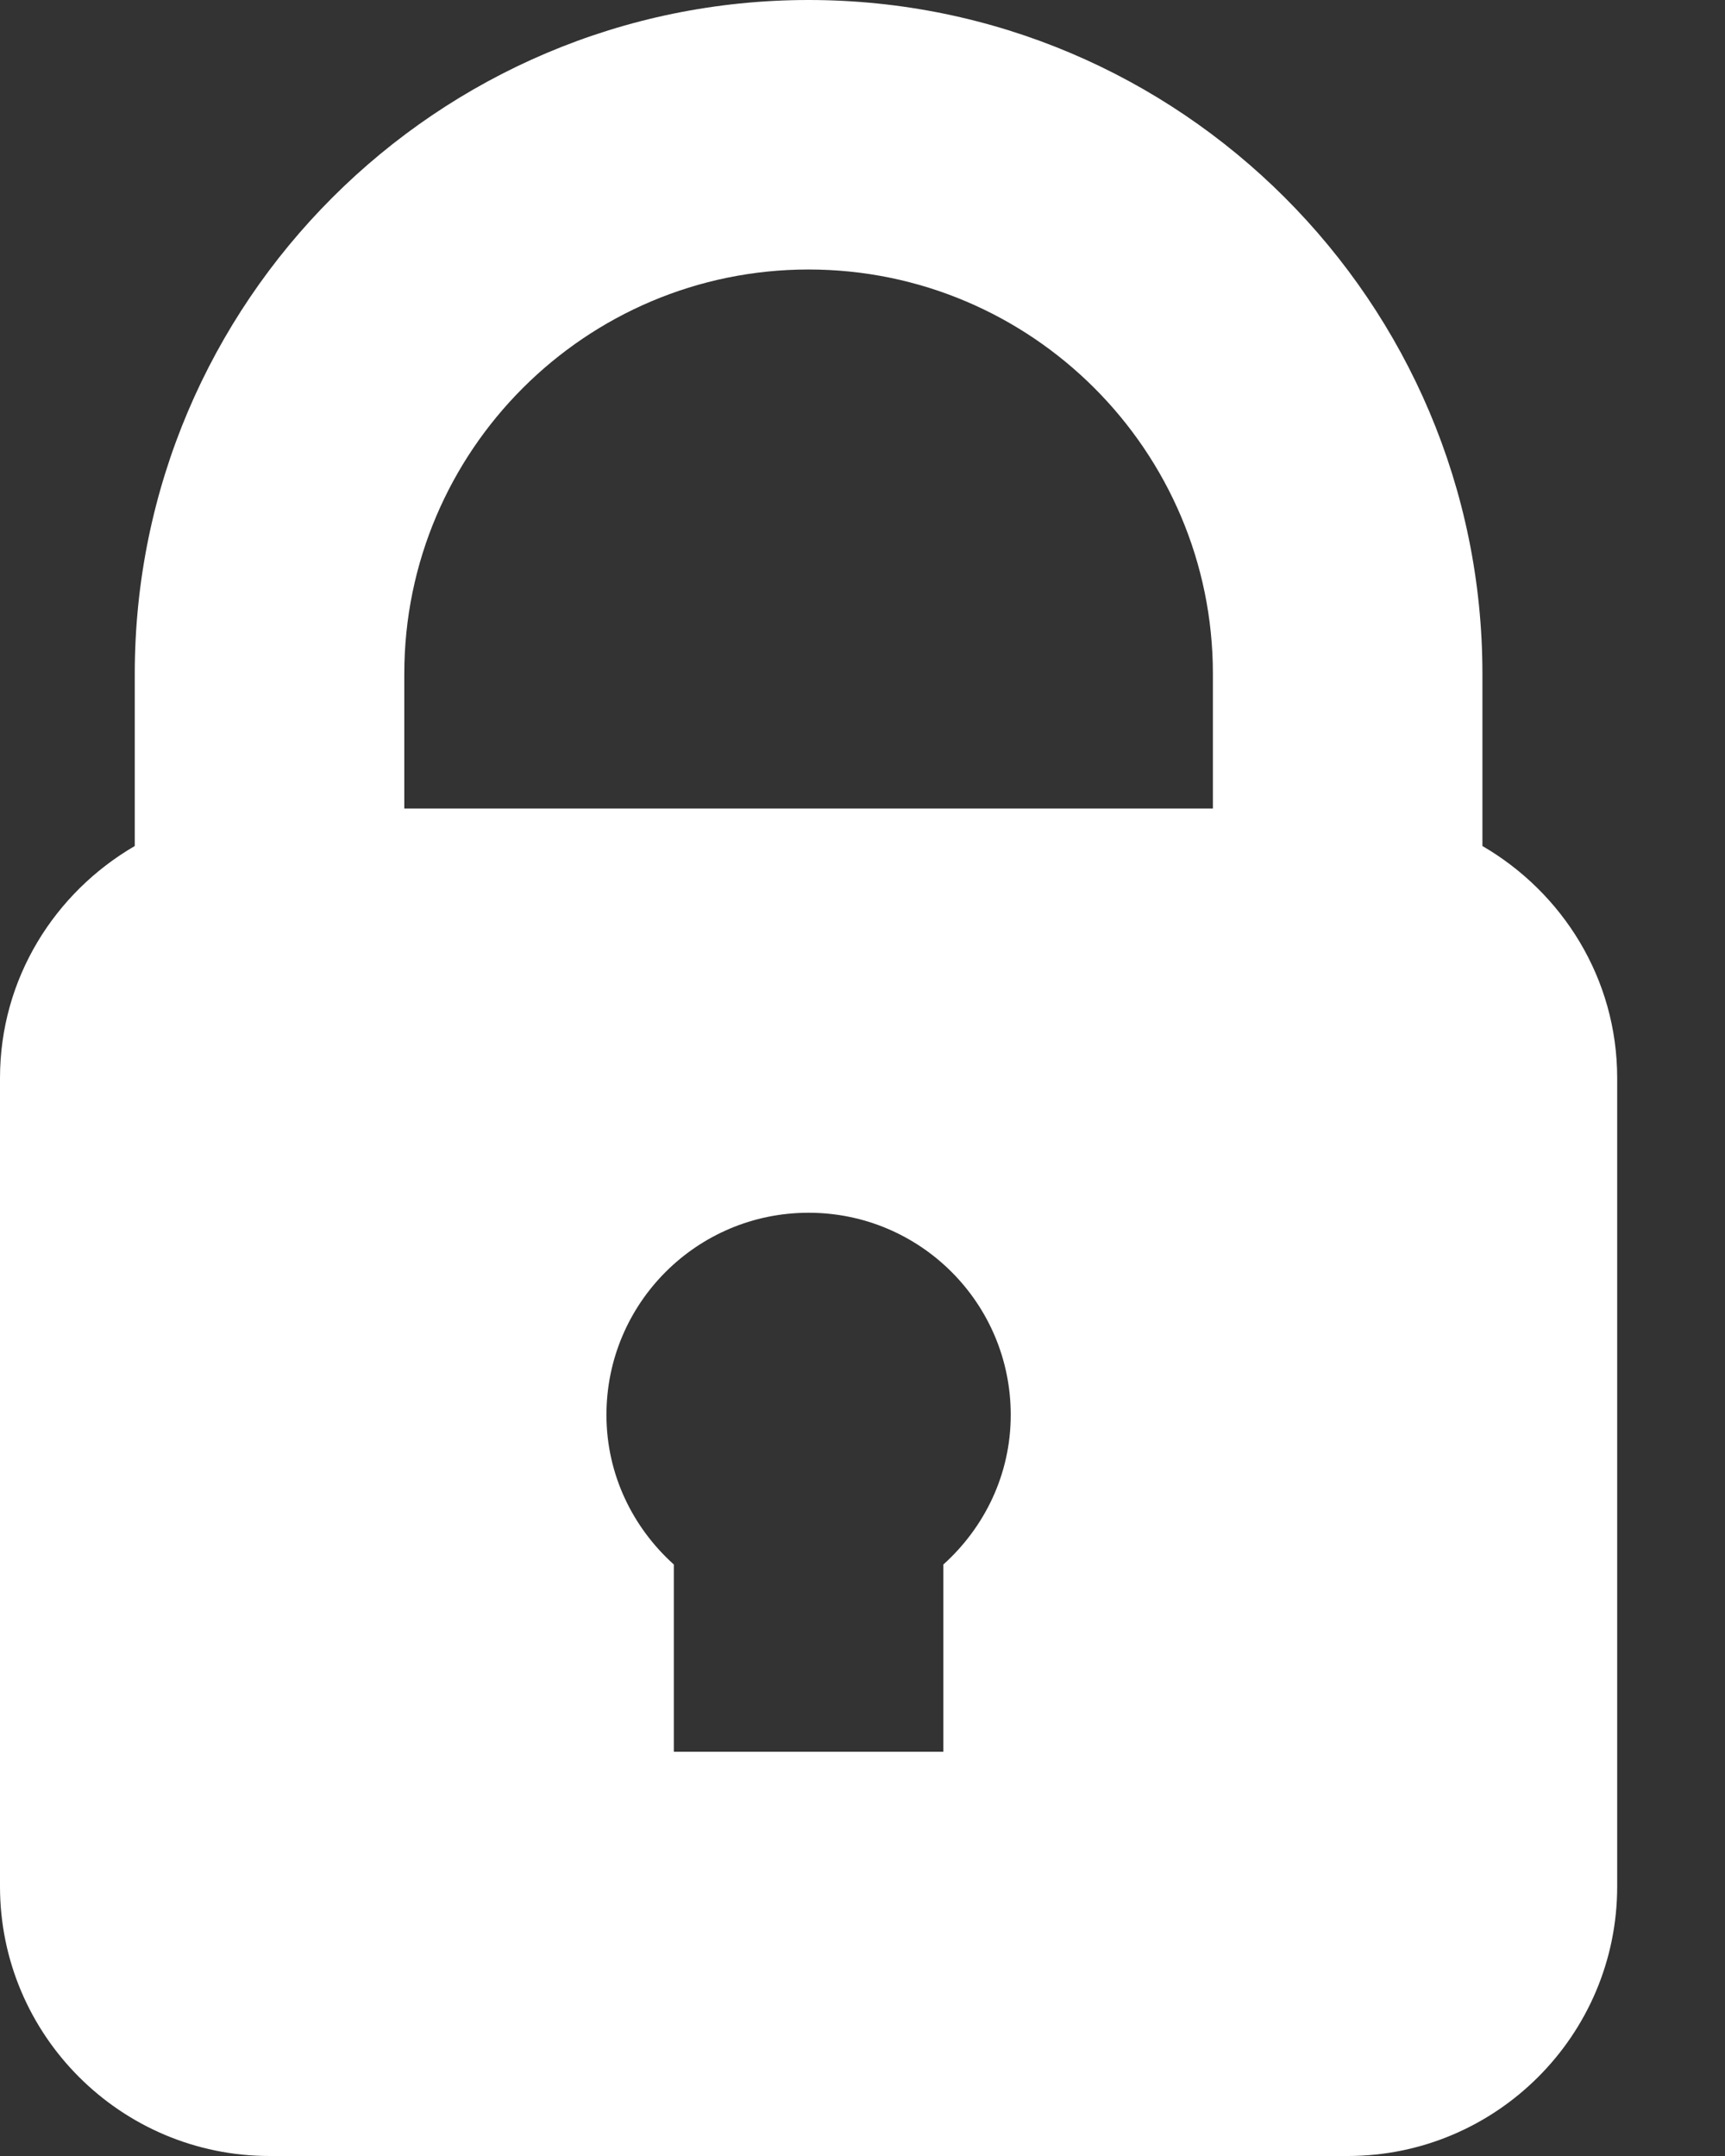 <?xml version="1.0" encoding="UTF-8"?>
<svg width="16px" height="20px" viewBox="0 0 16 20" version="1.1" xmlns="http://www.w3.org/2000/svg" xmlns:xlink="http://www.w3.org/1999/xlink">
    <rect x="0" y="0" width="16" height="20" fill="#333333" stroke="none"/>
    <title>B365E286-3088-4951-AFE5-F6EA57B2FC0F</title>
    <g id="Page-1" stroke="none" stroke-width="1" fill="none" fill-rule="evenodd">
        <g id="3_Login-page" transform="translate(-652, -253)" fill="#FFFFFF" fill-rule="nonzero">
            <g id="Group" transform="translate(652, 252)">
                <g id="padlock" transform="translate(0, 1)">
                    <path d="M13.75,7.848 L13.75,6.25 C13.75,2.804 10.946,0 7.5,0 C4.054,0 1.25,2.804 1.25,6.25 L1.25,7.848 C0.506,8.281 -1.42108547e-14,9.079 -1.42108547e-14,10 L-1.42108547e-14,17.5 C-1.42108547e-14,18.879 1.121,20 2.5,20 L12.5,20 C13.879,20 15,18.879 15,17.5 L15,10 C15,9.079 14.494,8.281 13.75,7.848 L13.75,7.848 Z M7.5,2.5 C9.568,2.5 11.25,4.182 11.25,6.25 L11.25,7.5 L3.75,7.5 L3.75,6.25 C3.75,4.182 5.432,2.5 7.5,2.5 Z M8.75,14.513 L8.75,16.25 L6.25,16.25 L6.25,14.513 C5.869,14.17 5.625,13.678 5.625,13.125 C5.625,12.089 6.464,11.25 7.5,11.25 C8.536,11.25 9.375,12.089 9.375,13.125 C9.375,13.678 9.131,14.17 8.75,14.513 L8.75,14.513 Z" id="Shape"></path>
                </g>
            </g>
        </g>
    </g>
</svg>